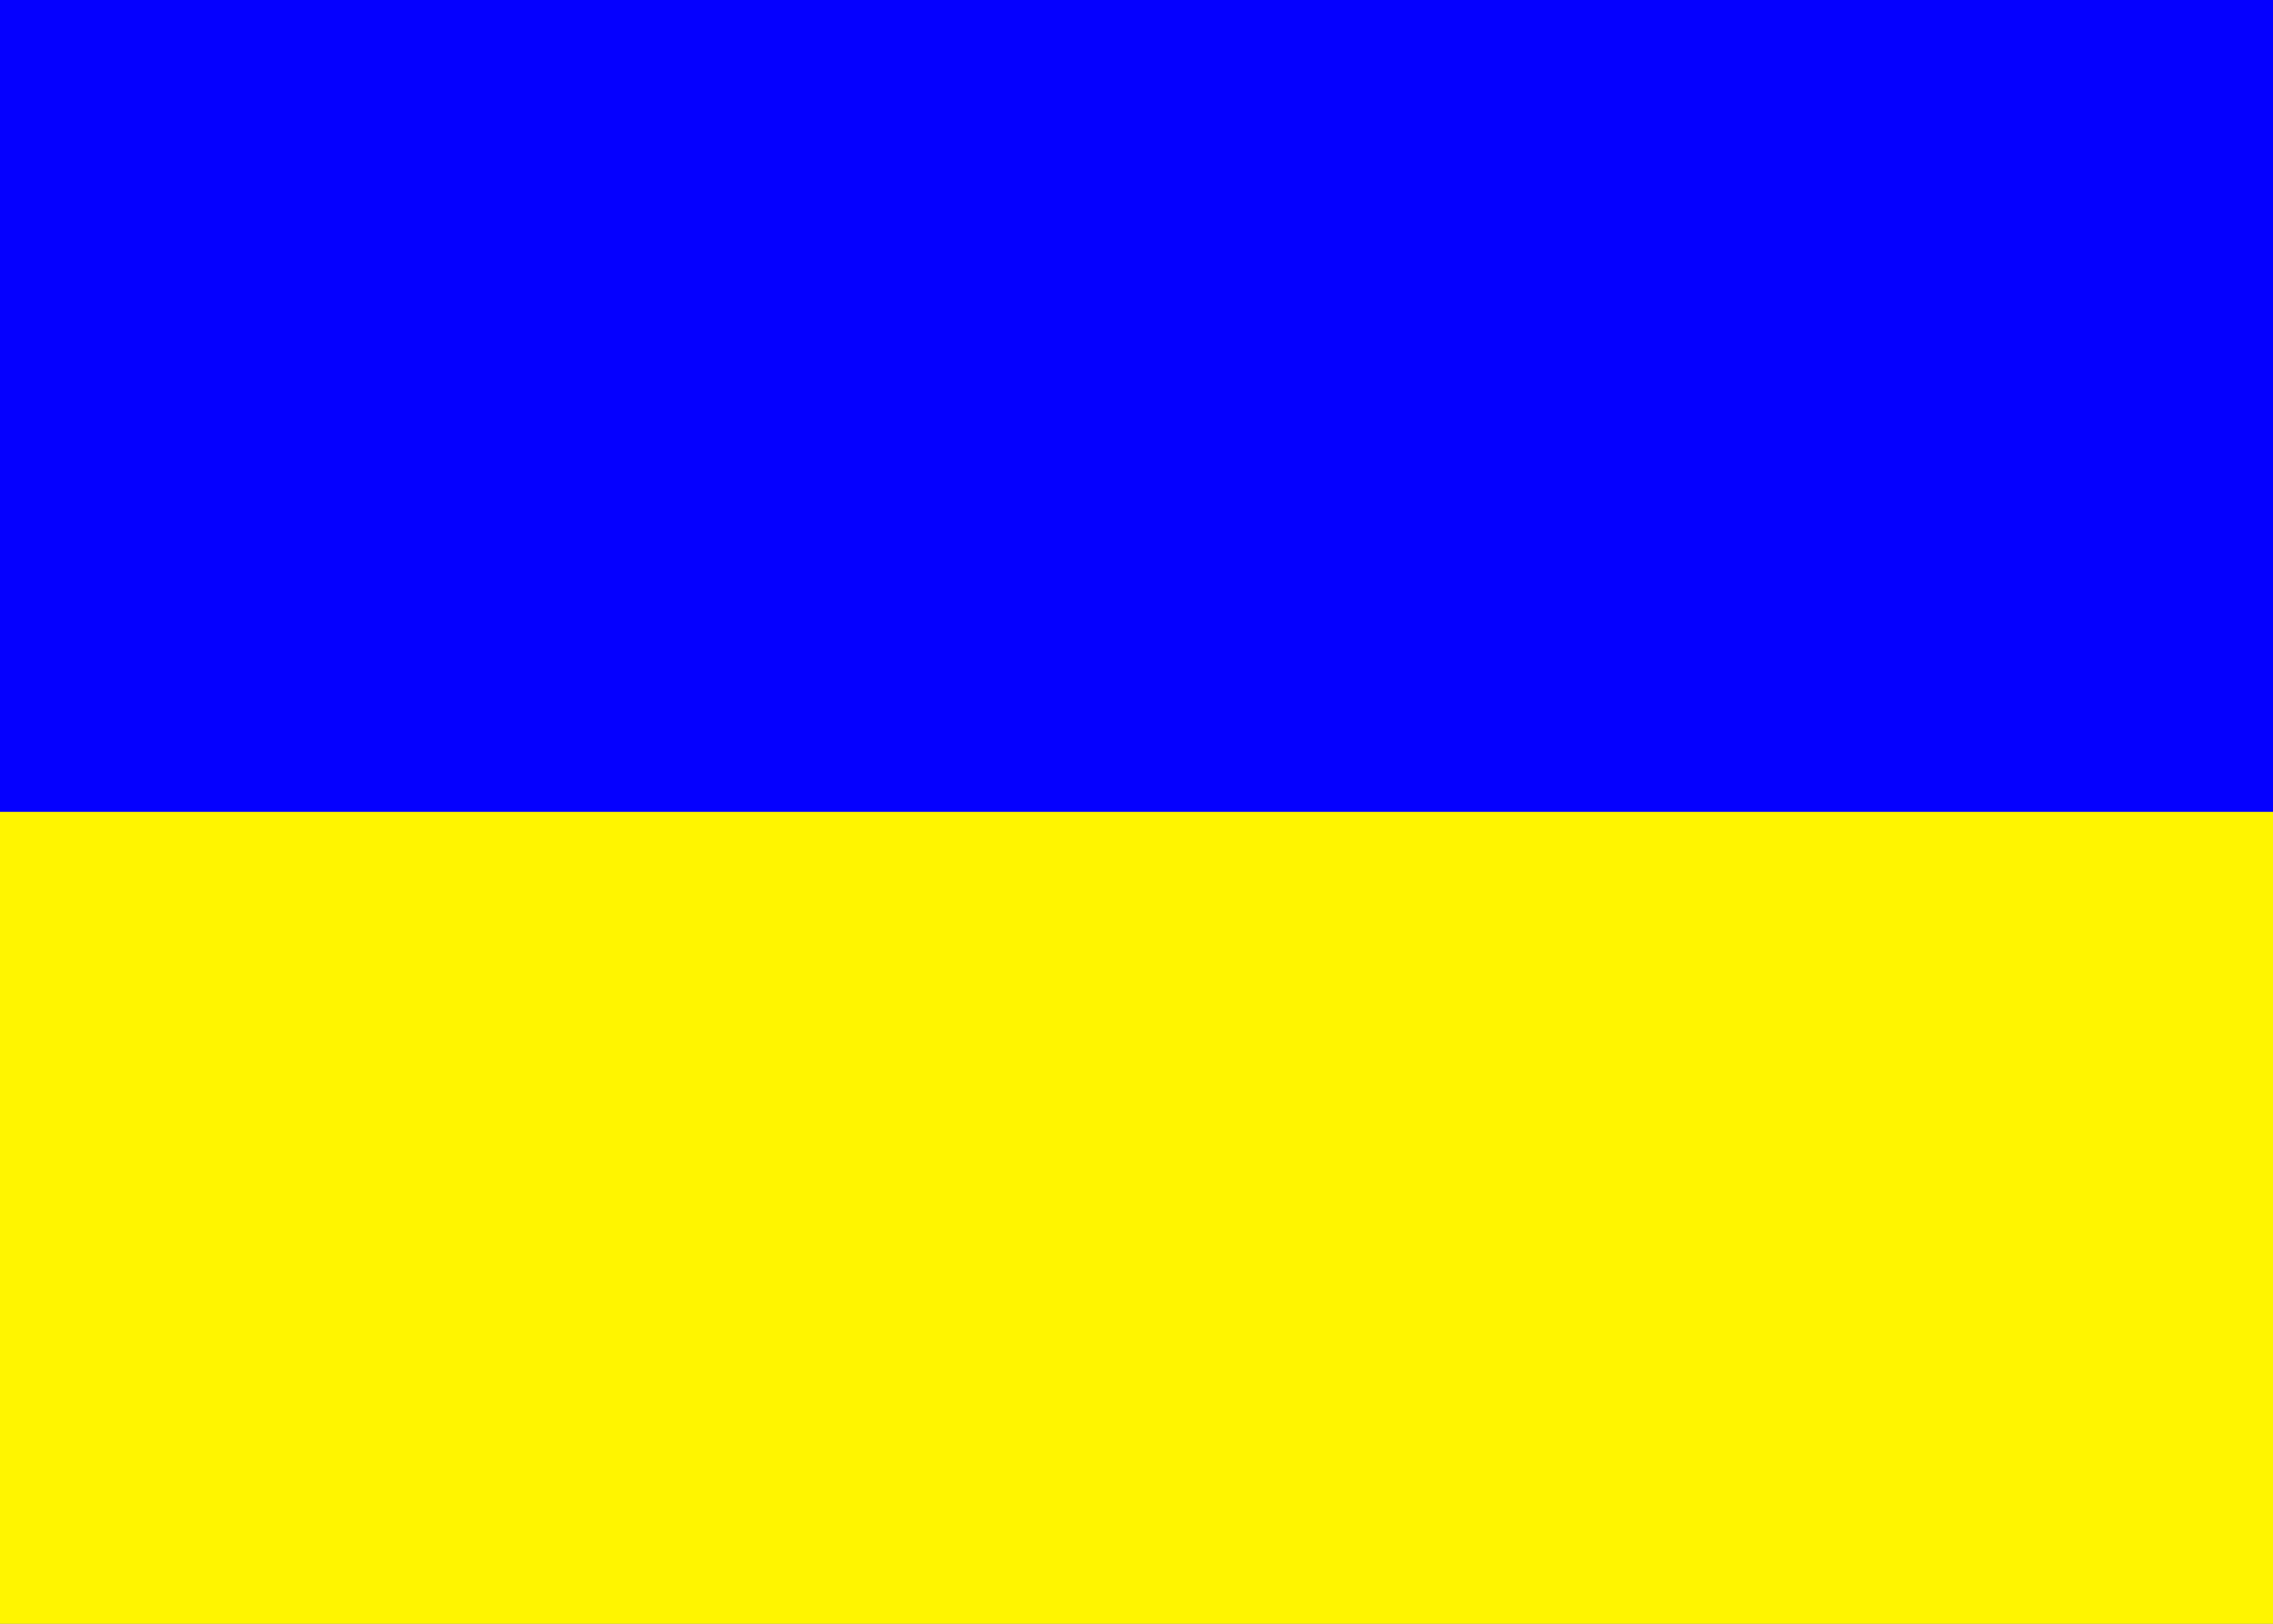 <svg xmlns="http://www.w3.org/2000/svg" width="28" height="20" fill="none"><rect width="100%" height="100%" fill="#808080" stroke="none"/><path fill="#0500FF" d="M0 0h28v10H0z"/><path fill="#FFF500" d="M0 10h28v10H0z"/></svg>